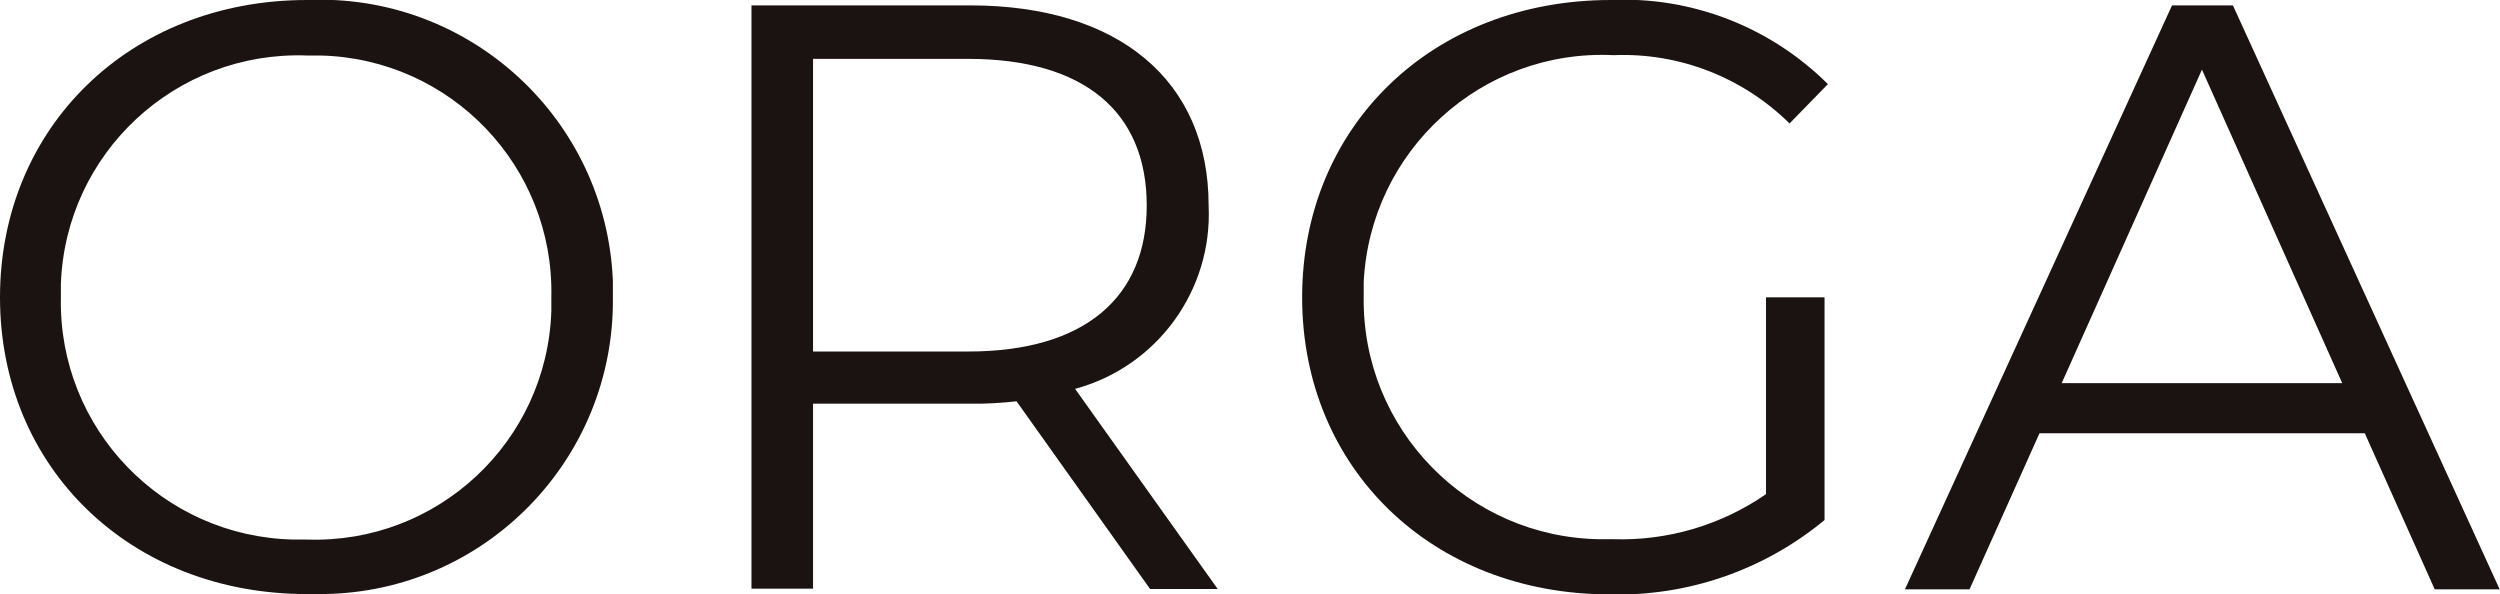 <?xml version="1.0" encoding="UTF-8"?><svg id="_レイヤー_1" xmlns="http://www.w3.org/2000/svg" width="74.32" height="17.67" viewBox="0 0 74.32 17.67"><defs><style>.cls-1{fill:#1a1311;stroke-width:0px;}</style></defs><g id="_グループ_4336"><path id="_パス_567" class="cls-1" d="M0,8.84C0,3.78,3.87,0,9.13,0c4.82-.21,8.89,3.53,9.09,8.35,0,.16,0,.32,0,.48.06,4.82-3.8,8.78-8.62,8.83-.16,0-.32,0-.48,0C3.87,17.66,0,13.9,0,8.84M16.39,8.84c.09-3.88-2.98-7.1-6.87-7.19-.13,0-.27,0-.4,0-3.9-.14-7.17,2.9-7.31,6.79,0,.13,0,.26,0,.4-.08,3.9,3.02,7.12,6.92,7.2.13,0,.27,0,.4,0,3.88.13,7.13-2.91,7.26-6.79,0-.13,0-.27,0-.4"/><path id="_パス_568" class="cls-1" d="M34.19,17.51l-3.97-5.58c-.46.05-.93.08-1.39.07h-4.66v5.5h-1.83V.16h6.5c4.41,0,7.09,2.23,7.09,5.95.12,2.52-1.53,4.79-3.97,5.45l4.24,5.95h-2.01ZM34.09,6.11c0-2.77-1.84-4.36-5.31-4.36h-4.61v8.7h4.61c3.47,0,5.31-1.61,5.31-4.34"/><path id="_パス_569" class="cls-1" d="M52.48,8.84h1.76v6.62c-1.79,1.48-4.05,2.27-6.38,2.21-5.28,0-9.15-3.74-9.15-8.83S42.58,0,47.89,0c2.4-.11,4.74.8,6.45,2.5l-1.14,1.17c-1.39-1.37-3.28-2.11-5.23-2.03-3.92-.19-7.24,2.84-7.43,6.75,0,.15,0,.29,0,.44-.05,3.93,3.1,7.15,7.03,7.2.13,0,.26,0,.39,0,1.62.05,3.21-.42,4.54-1.34v-5.85Z"/><path id="_パス_570" class="cls-1" d="M70.3,12.88h-9.67l-2.08,4.64h-1.92L64.57.16h1.81l7.93,17.36h-1.93l-2.08-4.64ZM69.63,11.39l-4.17-9.32-4.17,9.32h8.34Z"/></g></svg>